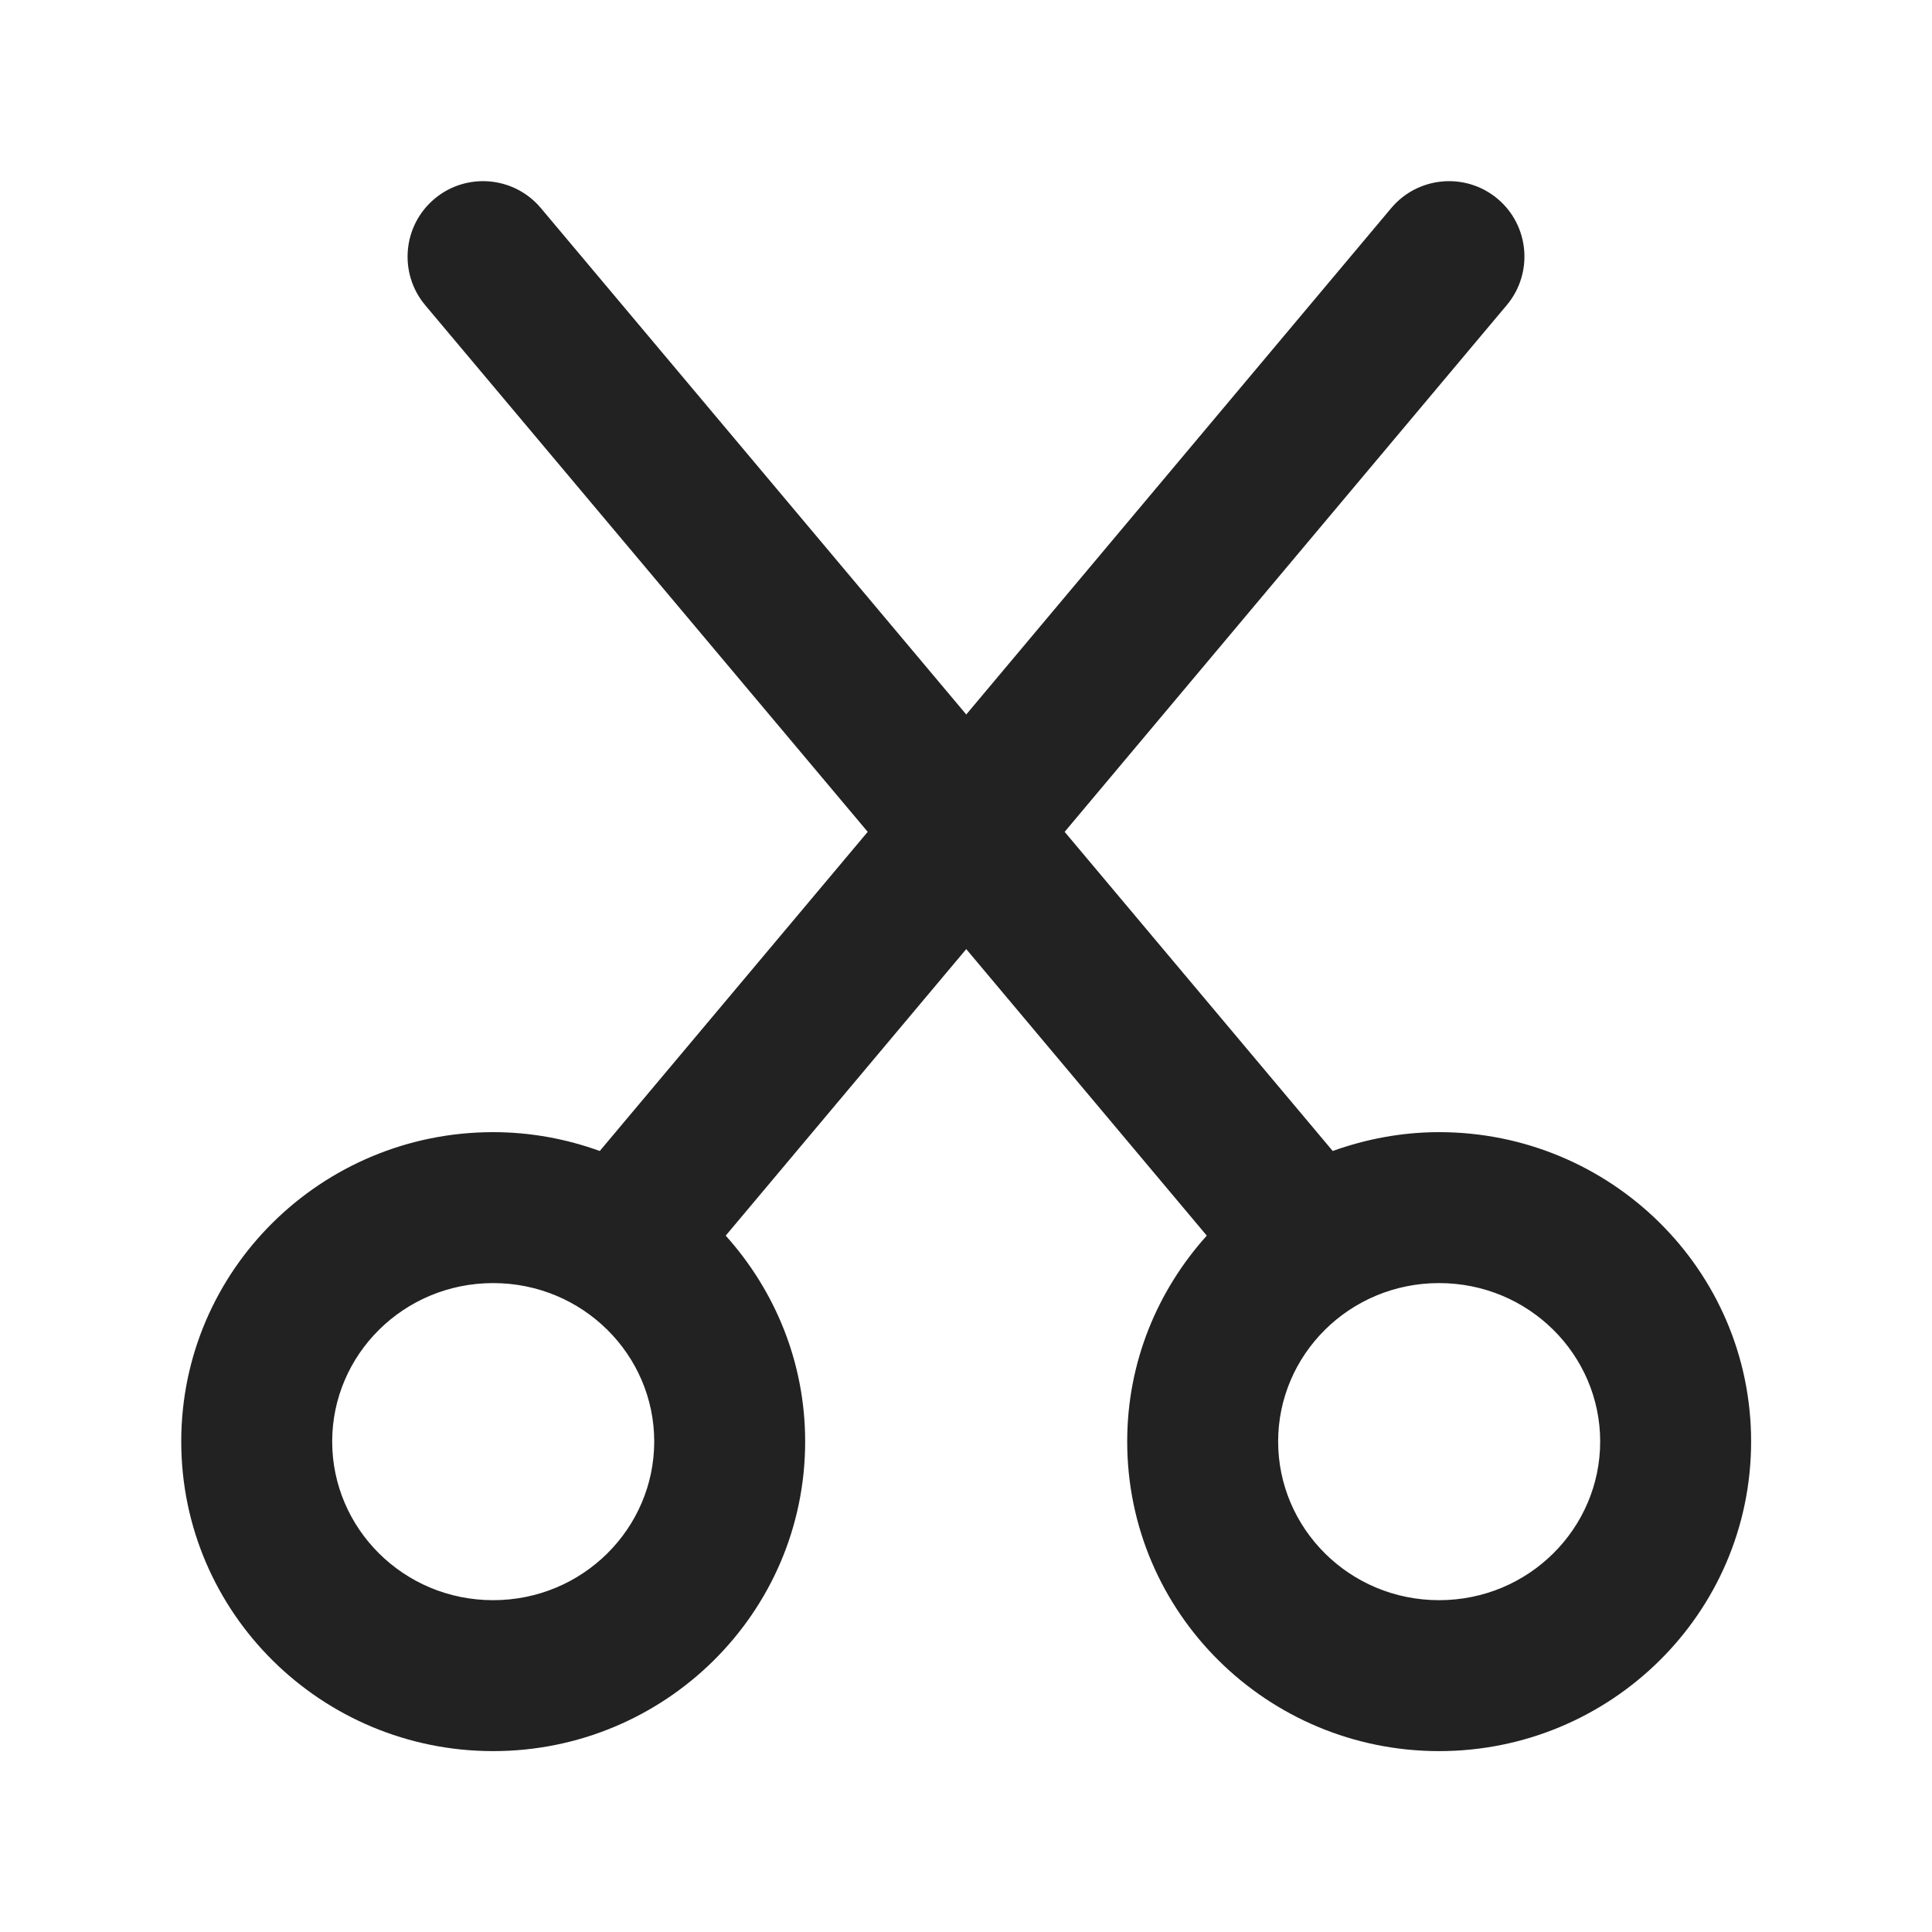 <svg width="16" height="16" viewBox="0 0 16 16" fill="none" xmlns="http://www.w3.org/2000/svg">
<path d="M14.502 11.938C14.502 13.36 13.338 14.502 11.918 14.502C10.498 14.502 9.335 13.36 9.335 11.938C9.335 11.281 9.586 10.686 9.994 10.233L8.002 7.86L6.01 10.233C6.417 10.686 6.668 11.281 6.668 11.938C6.668 13.36 5.504 14.502 4.084 14.502C2.664 14.502 1.501 13.36 1.501 11.938C1.501 10.517 2.664 9.376 4.084 9.376C4.394 9.376 4.691 9.432 4.967 9.532L7.186 6.889L3.521 2.527C3.3 2.263 3.334 1.868 3.599 1.646C3.863 1.425 4.257 1.459 4.479 1.723L8.002 5.917L11.521 1.724C11.743 1.459 12.138 1.425 12.402 1.646C12.666 1.868 12.7 2.262 12.479 2.526L8.817 6.889L11.037 9.532C11.313 9.433 11.609 9.376 11.918 9.376C13.338 9.376 14.502 10.517 14.502 11.938ZM5.418 11.938C5.418 11.22 4.827 10.626 4.084 10.626C3.341 10.626 2.751 11.22 2.751 11.938C2.751 12.657 3.341 13.252 4.084 13.252C4.827 13.252 5.418 12.657 5.418 11.938ZM13.252 11.938C13.252 11.22 12.661 10.626 11.918 10.626C11.175 10.626 10.585 11.22 10.585 11.938C10.585 12.657 11.175 13.252 11.918 13.252C12.661 13.252 13.252 12.657 13.252 11.938Z" fill="#222222"/>
</svg>
